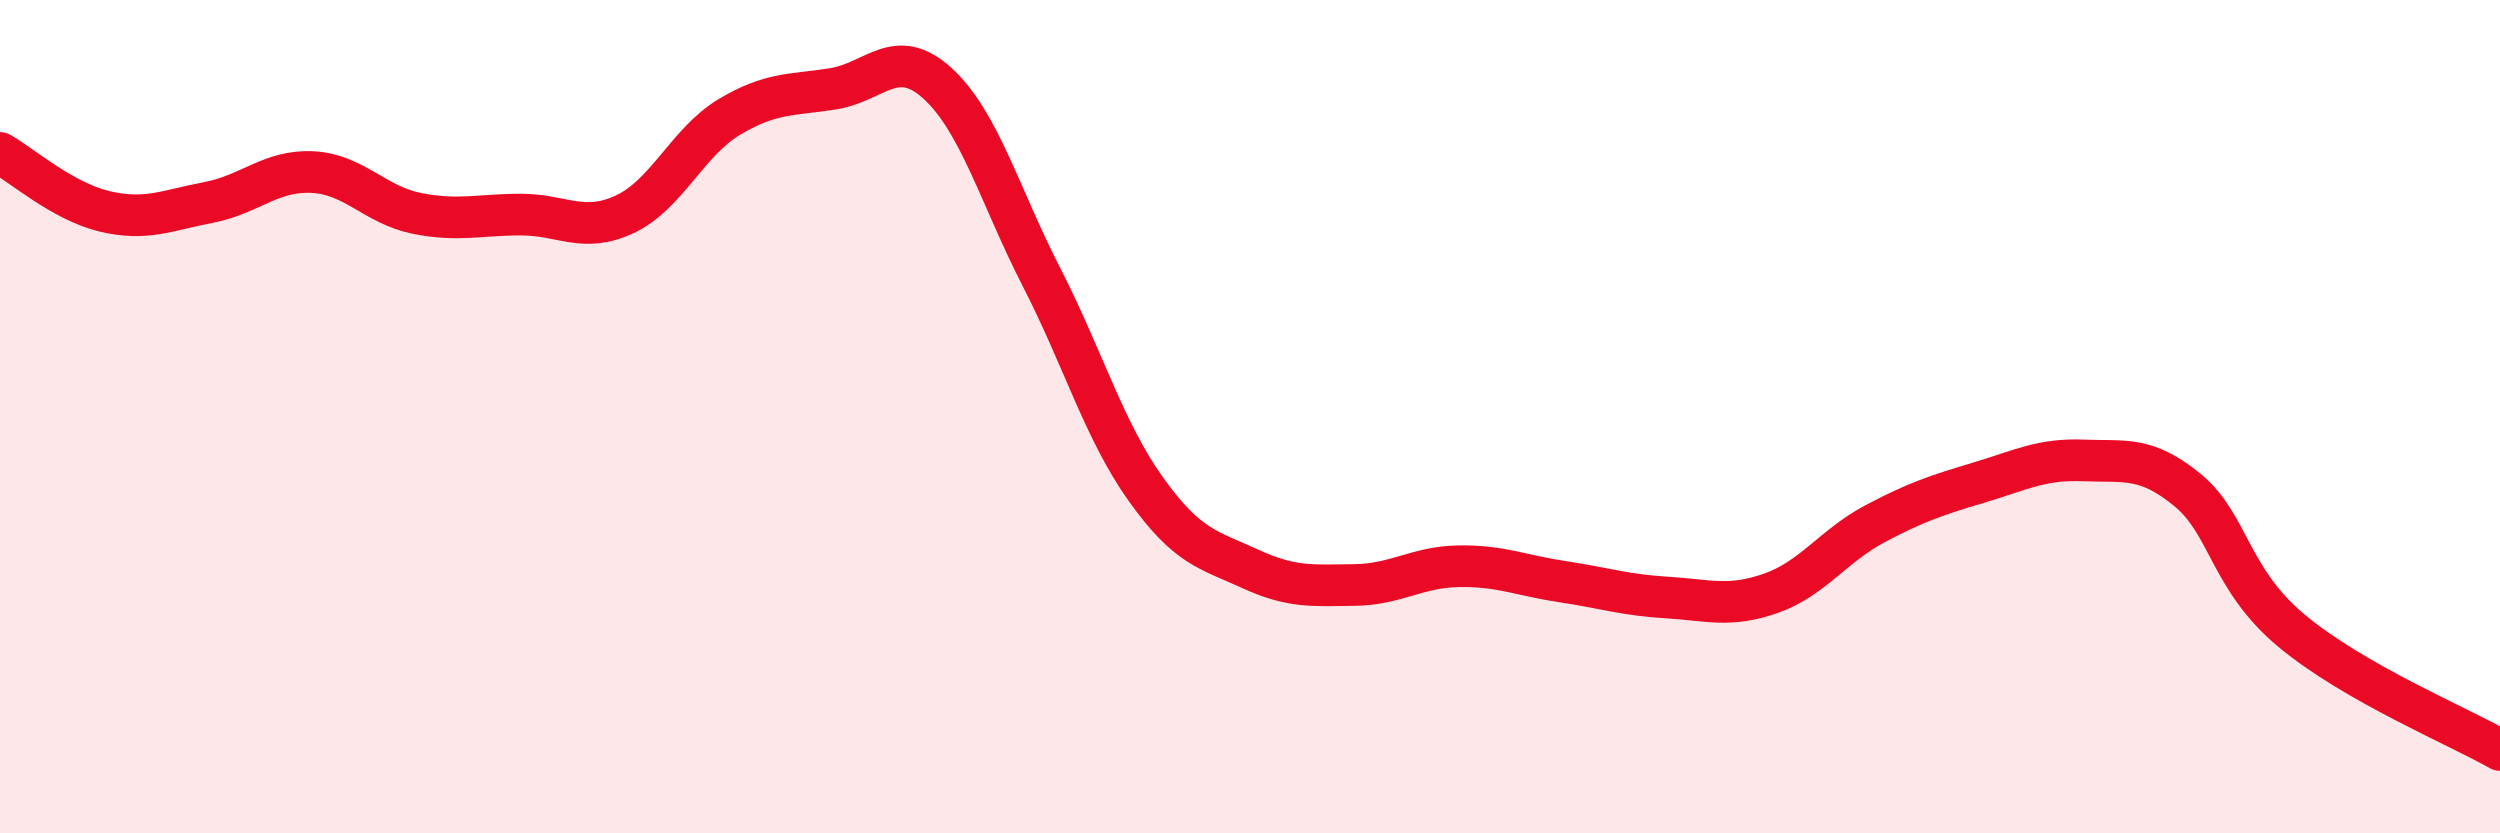 
    <svg width="60" height="20" viewBox="0 0 60 20" xmlns="http://www.w3.org/2000/svg">
      <path
        d="M 0,3.67 C 0.5,3.95 1.5,4.83 2.5,5.07 C 3.5,5.31 4,5.05 5,4.86 C 6,4.67 6.5,4.08 7.5,4.13 C 8.5,4.18 9,4.92 10,5.12 C 11,5.32 11.5,5.15 12.5,5.15 C 13.5,5.15 14,5.61 15,5.14 C 16,4.67 16.5,3.41 17.5,2.81 C 18.5,2.21 19,2.29 20,2.13 C 21,1.97 21.5,1.09 22.5,2 C 23.5,2.91 24,4.71 25,6.66 C 26,8.61 26.5,10.34 27.5,11.74 C 28.5,13.14 29,13.19 30,13.65 C 31,14.11 31.5,14.05 32.5,14.04 C 33.5,14.03 34,13.61 35,13.59 C 36,13.57 36.5,13.81 37.5,13.96 C 38.5,14.11 39,14.28 40,14.34 C 41,14.4 41.5,14.59 42.5,14.24 C 43.5,13.89 44,13.1 45,12.57 C 46,12.04 46.5,11.88 47.5,11.58 C 48.5,11.28 49,11.01 50,11.05 C 51,11.09 51.5,10.94 52.5,11.76 C 53.5,12.58 53.5,13.89 55,15.14 C 56.5,16.39 59,17.43 60,18L60 20L0 20Z"
        fill="#EB0A25"
        opacity="0.1"
        stroke-linecap="round"
        stroke-linejoin="round"
      />
      <path
        d="M 0,3.67 C 0.5,3.95 1.5,4.83 2.5,5.07 C 3.5,5.31 4,5.05 5,4.86 C 6,4.67 6.5,4.08 7.5,4.13 C 8.5,4.18 9,4.92 10,5.12 C 11,5.32 11.5,5.15 12.5,5.15 C 13.5,5.15 14,5.61 15,5.14 C 16,4.67 16.5,3.41 17.5,2.81 C 18.5,2.21 19,2.29 20,2.13 C 21,1.97 21.5,1.09 22.5,2 C 23.5,2.91 24,4.71 25,6.66 C 26,8.61 26.5,10.34 27.5,11.74 C 28.5,13.14 29,13.19 30,13.65 C 31,14.11 31.5,14.05 32.5,14.04 C 33.5,14.03 34,13.61 35,13.59 C 36,13.57 36.5,13.81 37.5,13.96 C 38.5,14.11 39,14.28 40,14.34 C 41,14.4 41.5,14.59 42.5,14.24 C 43.5,13.89 44,13.1 45,12.57 C 46,12.04 46.5,11.88 47.5,11.58 C 48.5,11.28 49,11.01 50,11.05 C 51,11.09 51.5,10.94 52.5,11.76 C 53.5,12.58 53.5,13.89 55,15.14 C 56.5,16.39 59,17.43 60,18"
        stroke="#EB0A25"
        stroke-width="1"
        fill="none"
        stroke-linecap="round"
        stroke-linejoin="round"
      />
    </svg>
  